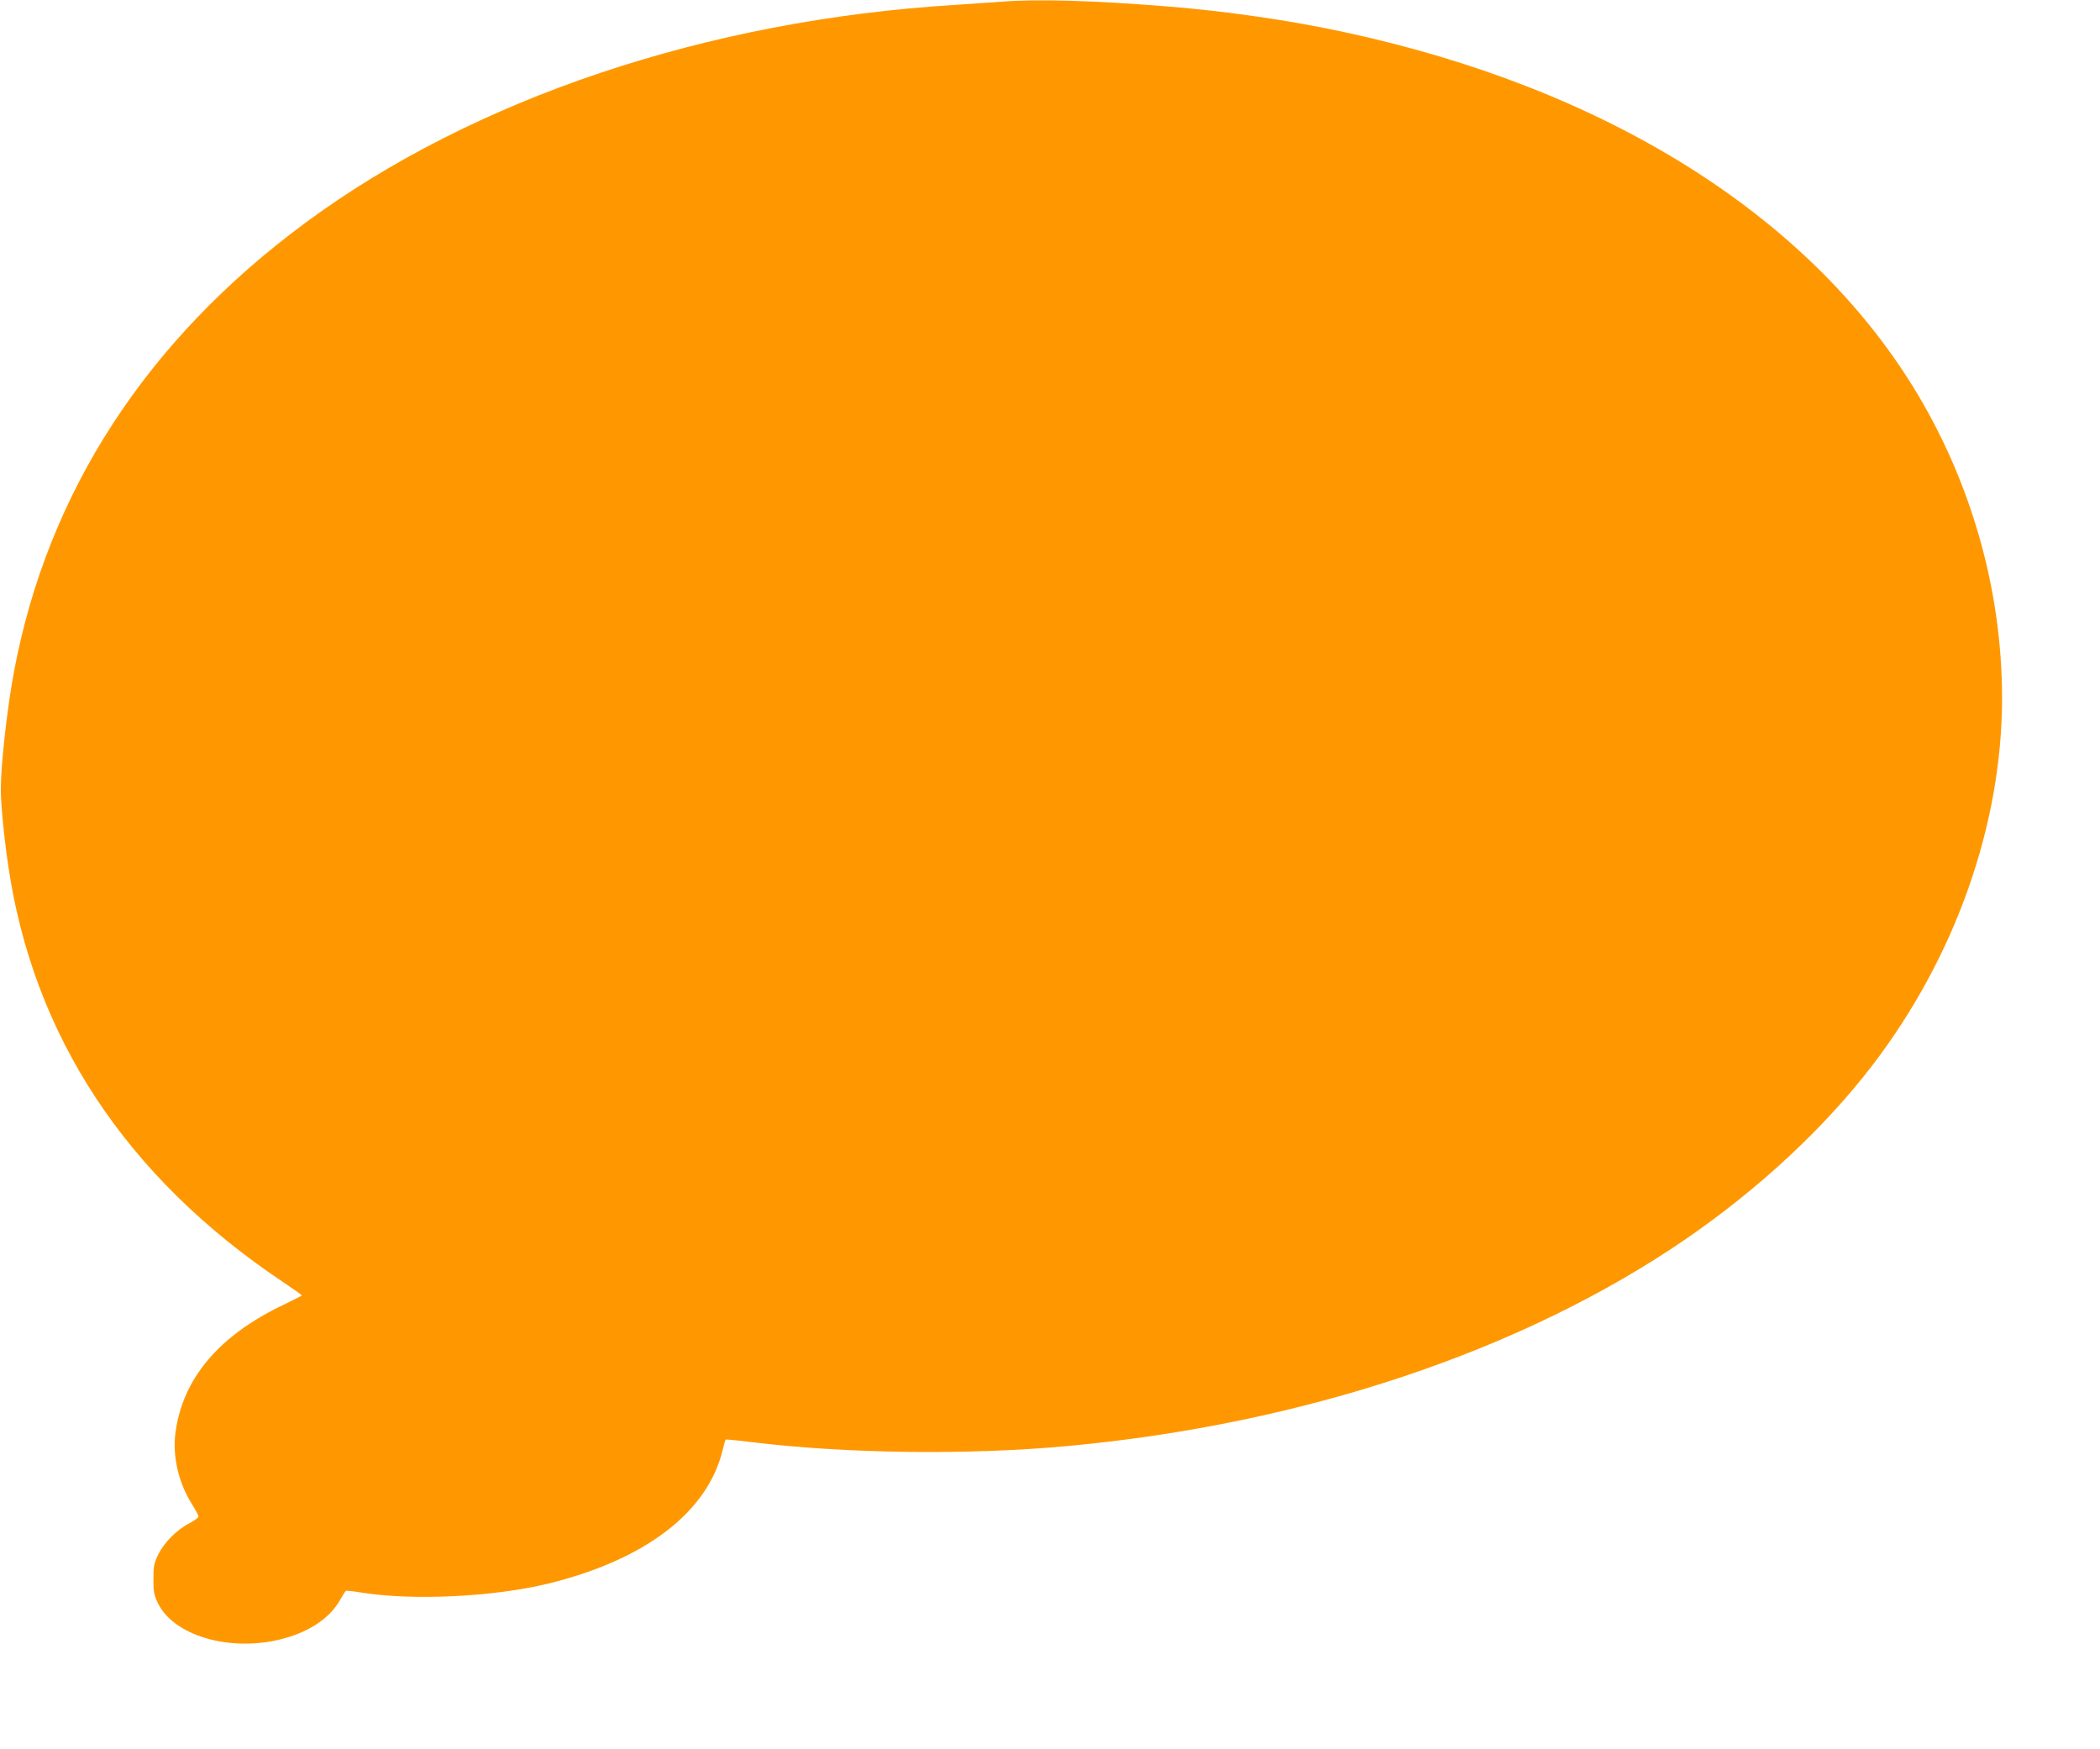 <?xml version="1.0" standalone="no"?>
<!DOCTYPE svg PUBLIC "-//W3C//DTD SVG 20010904//EN"
 "http://www.w3.org/TR/2001/REC-SVG-20010904/DTD/svg10.dtd">
<svg version="1.0" xmlns="http://www.w3.org/2000/svg"
 width="1280pt" height="1066pt" viewBox="0 0 1280 1066"
 preserveAspectRatio="xMidYMid meet">
<g transform="translate(0,1066) scale(0.1,-0.1)"
fill="#ff9800" stroke="none">
<path d="M6110 10650 c-52 -4 -183 -13 -290 -20 -1509 -92 -2934 -570 -3960
-1329 -967 -714 -1569 -1641 -1774 -2731 -42 -221 -81 -569 -81 -720 0 -91 19
-289 45 -465 152 -1038 718 -1897 1668 -2534 67 -45 122 -84 122 -86 0 -2 -51
-28 -113 -58 -391 -186 -612 -447 -657 -775 -20 -145 17 -307 99 -438 23 -36
41 -71 41 -77 0 -7 -26 -25 -57 -42 -76 -39 -153 -117 -189 -190 -25 -53 -29
-71 -29 -150 0 -78 4 -97 28 -147 105 -213 485 -308 808 -202 140 46 245 123
301 221 16 29 33 55 36 57 4 2 45 -2 92 -10 316 -51 809 -27 1145 55 588 145
966 433 1059 810 8 35 17 65 19 67 2 2 75 -5 163 -16 573 -70 1315 -79 1914
-24 1441 132 2781 580 3775 1262 449 309 845 677 1139 1061 504 659 789 1466
789 2236 0 661 -189 1324 -540 1894 -651 1056 -1881 1824 -3468 2165 -333 72
-714 127 -1070 156 -458 37 -800 47 -1015 30z"/>
</g>
</svg>
